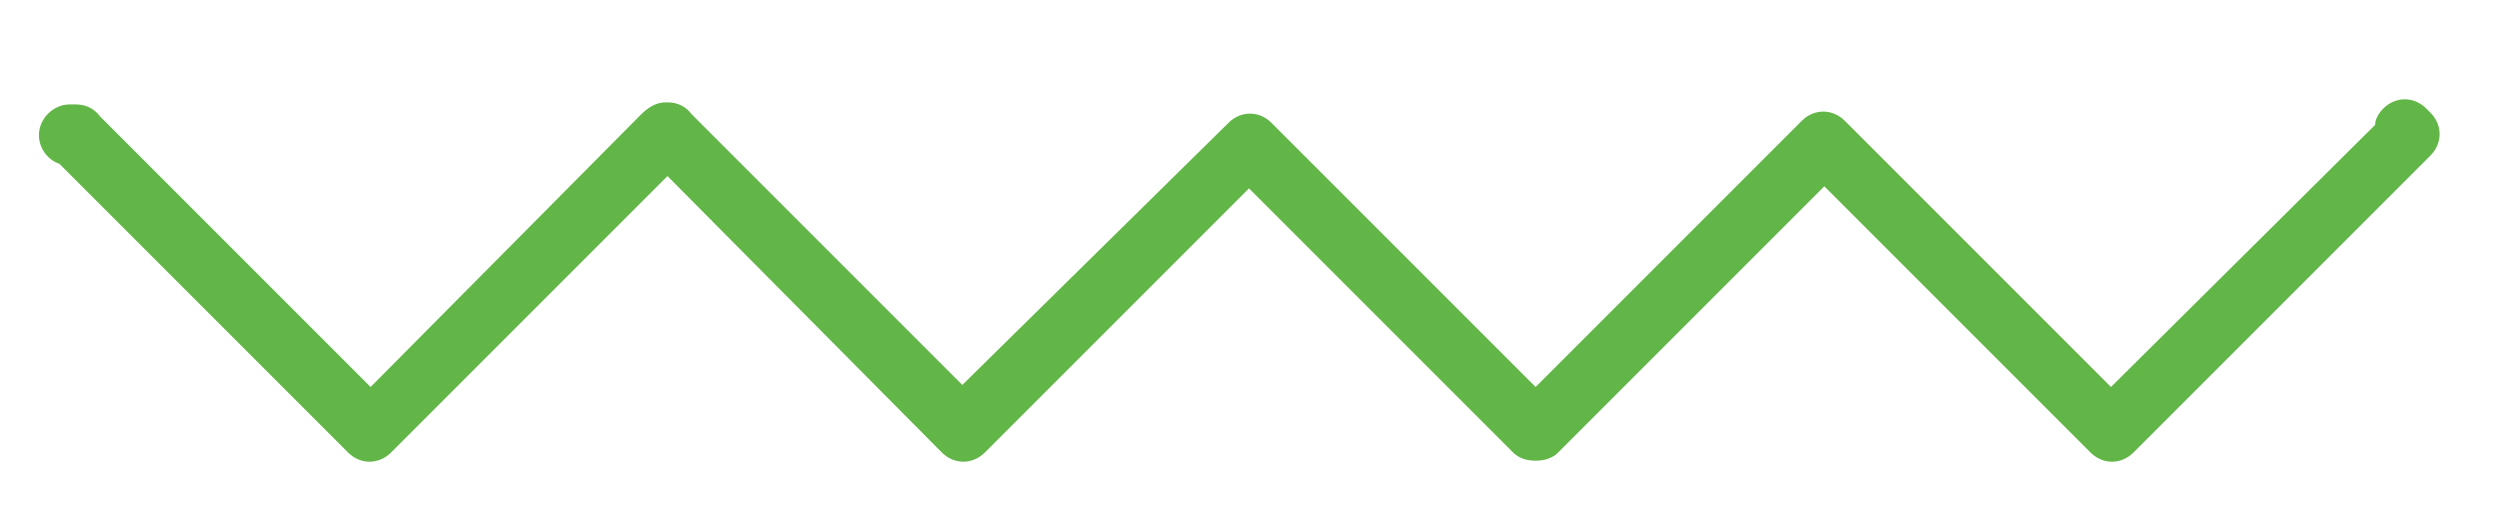<?xml version="1.0" encoding="utf-8"?>
<!-- Generator: Adobe Illustrator 28.3.0, SVG Export Plug-In . SVG Version: 6.00 Build 0)  -->
<svg version="1.1" id="Layer_1" xmlns="http://www.w3.org/2000/svg" xmlns:xlink="http://www.w3.org/1999/xlink" x="0px" y="0px"
	 viewBox="0 0 122.1 25.7" style="enable-background:new 0 0 122.1 25.7;" xml:space="preserve">
<style type="text/css">
	.st0{fill:#62B648;}
</style>
<path class="st0" d="M75,22.5c-0.4,0-0.8-0.1-1.1-0.4L61,9.2L48.1,22.1c-0.6,0.6-1.5,0.6-2.1,0L32.6,8.6L19.1,22.1
	c-0.6,0.6-1.5,0.6-2.1,0L2.9,8c-0.6-0.2-1-0.8-1-1.4c0-0.8,0.7-1.5,1.5-1.5h0.3c0.5,0,0.9,0.2,1.2,0.6l13.2,13.2L31.3,5.6
	c0.3-0.3,0.7-0.6,1.2-0.6h0.1c0.5,0,0.9,0.2,1.2,0.6l13.2,13.2L60,6c0.6-0.6,1.5-0.6,2.1,0L75,18.9l13-13c0.6-0.6,1.5-0.6,2.1,0
	l13,13L116,6.1c0-0.3,0.2-0.6,0.4-0.8c0.6-0.6,1.5-0.6,2.1,0l0.2,0.2c0.6,0.6,0.6,1.5,0,2.1l-14.5,14.5c-0.6,0.6-1.5,0.6-2.1,0
	l-13-13l-13,13C75.8,22.4,75.4,22.5,75,22.5z"/>
</svg>
